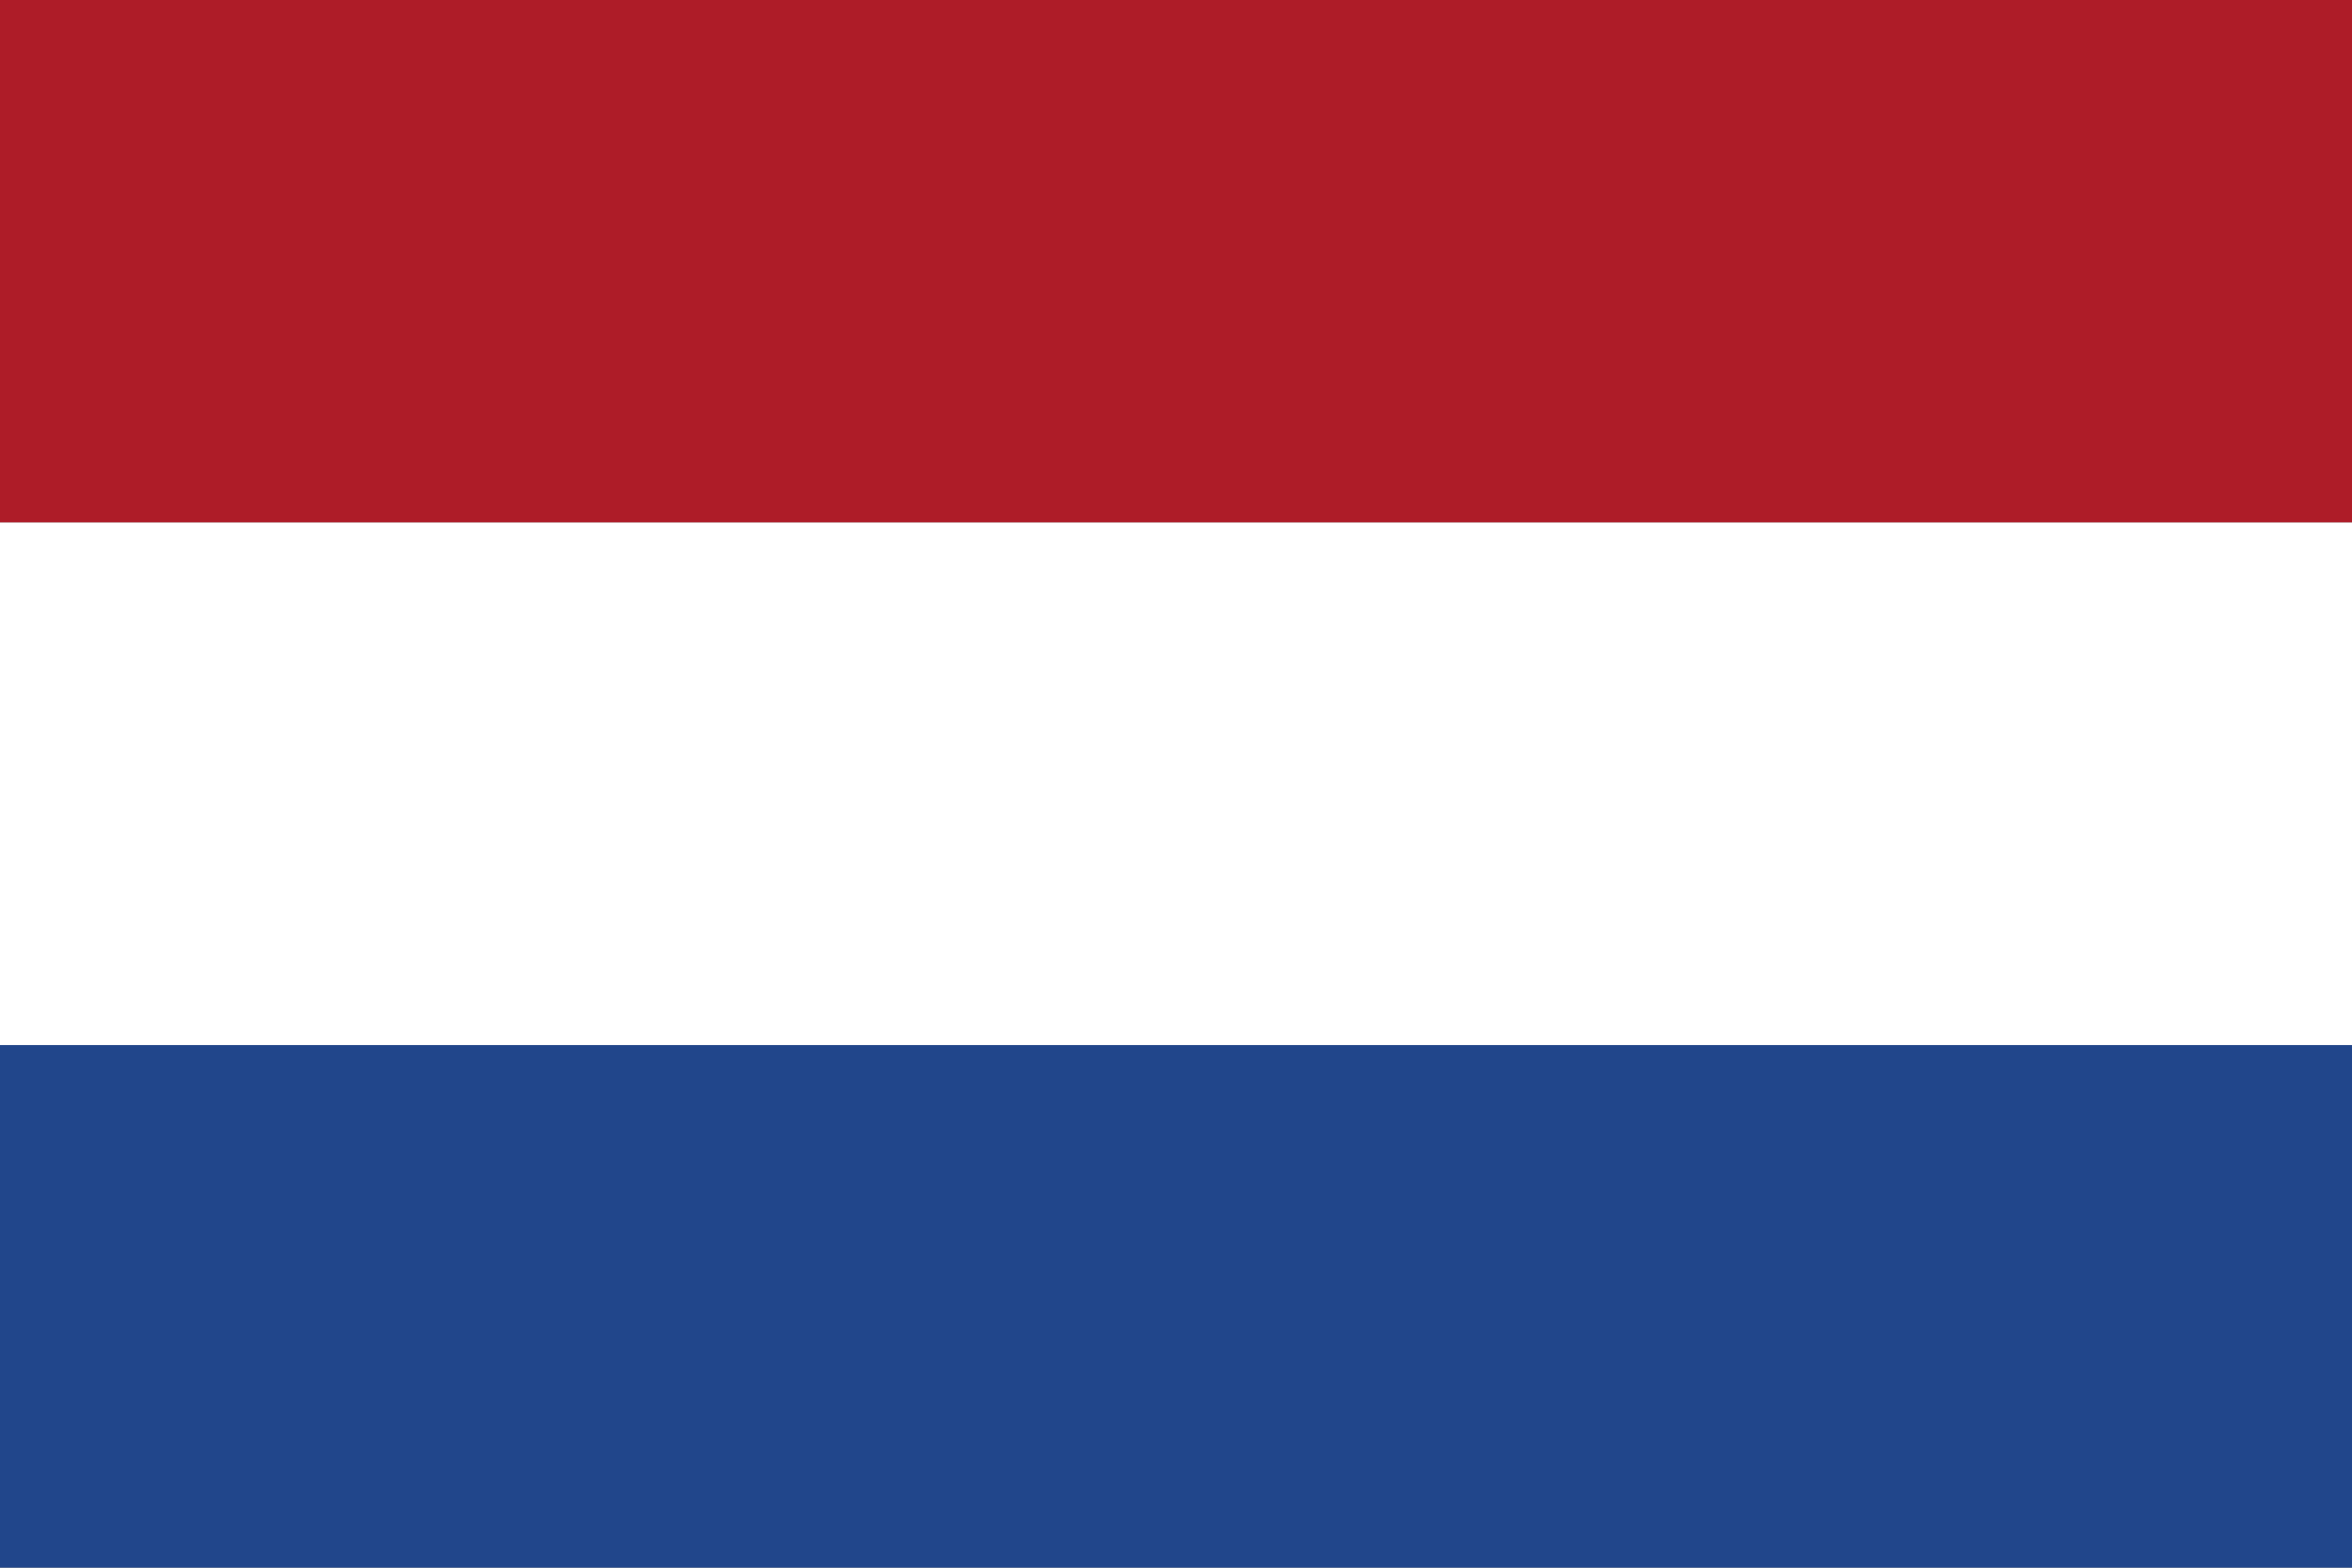 <svg xmlns="http://www.w3.org/2000/svg" viewBox="0 0 60 40">
  <rect x="0" y="0" width="60" height="40" fill="#808080" stroke="none"/>
  <rect width="60" height="13.333" y="0" fill="#AE1C28"/>
  <rect width="60" height="13.333" y="13.333" fill="#FFFFFF"/>
  <rect width="60" height="13.333" y="26.666" fill="#21468B"/>
</svg>